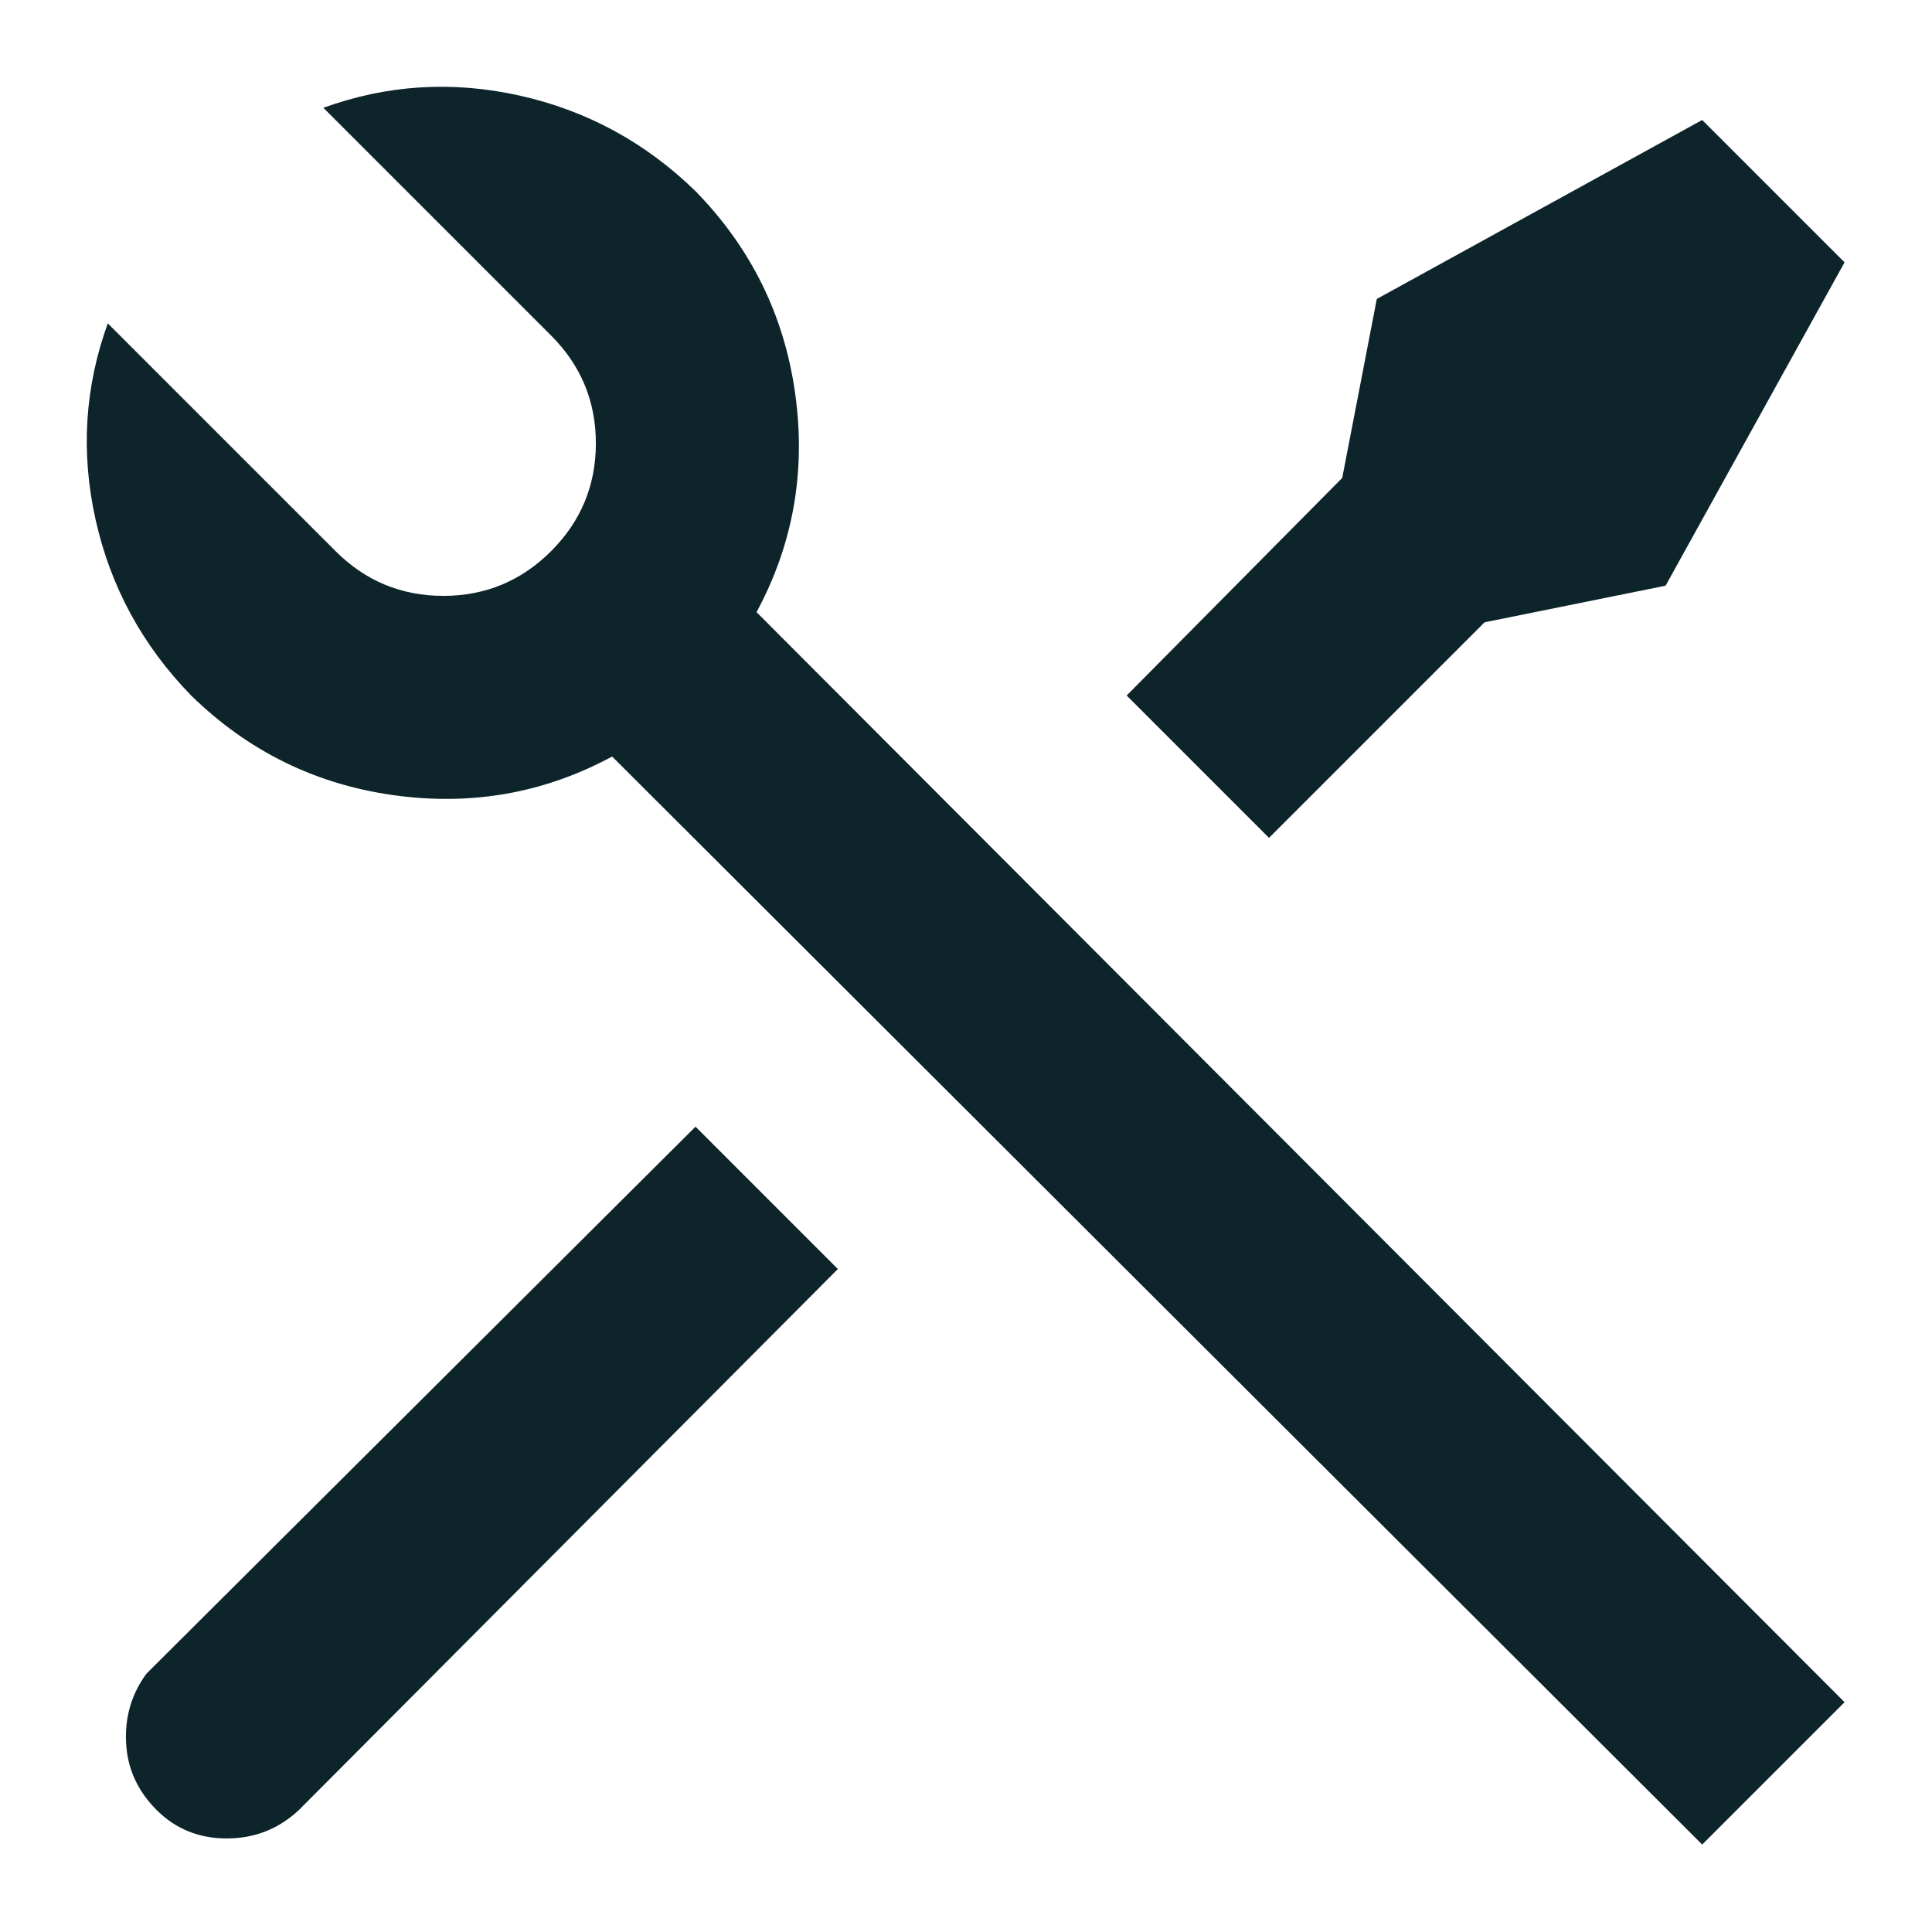 <?xml version="1.0" encoding="UTF-8"?> <svg xmlns="http://www.w3.org/2000/svg" width="19" height="19" viewBox="0 0 19 19" fill="none"><path d="M3.18 1.06C3.807 0.833 4.45 0.793 5.11 0.94C5.77 1.087 6.347 1.4 6.84 1.88C7.387 2.44 7.713 3.103 7.82 3.87C7.927 4.637 7.8 5.353 7.44 6.02L18.14 16.74L16.74 18.14L6.02 7.44C5.353 7.8 4.637 7.927 3.87 7.82C3.103 7.713 2.44 7.387 1.88 6.84C1.4 6.347 1.087 5.77 0.94 5.11C0.793 4.45 0.833 3.807 1.06 3.18L3.3 5.42C3.593 5.713 3.947 5.86 4.36 5.86C4.773 5.86 5.127 5.713 5.42 5.42C5.713 5.127 5.86 4.773 5.86 4.36C5.86 3.947 5.713 3.593 5.42 3.3L3.18 1.06ZM13.54 2.94L16.74 1.18L18.14 2.58L16.38 5.76L14.6 6.12L12.48 8.24L11.08 6.84L13.2 4.7L13.54 2.94ZM6.84 11.08L8.24 12.48L2.94 17.8C2.74 17.987 2.503 18.08 2.23 18.08C1.957 18.08 1.727 17.987 1.54 17.8C1.353 17.613 1.253 17.393 1.24 17.14C1.227 16.887 1.293 16.66 1.44 16.46L1.52 16.38L6.84 11.08Z" fill="#0D242B"></path></svg> 